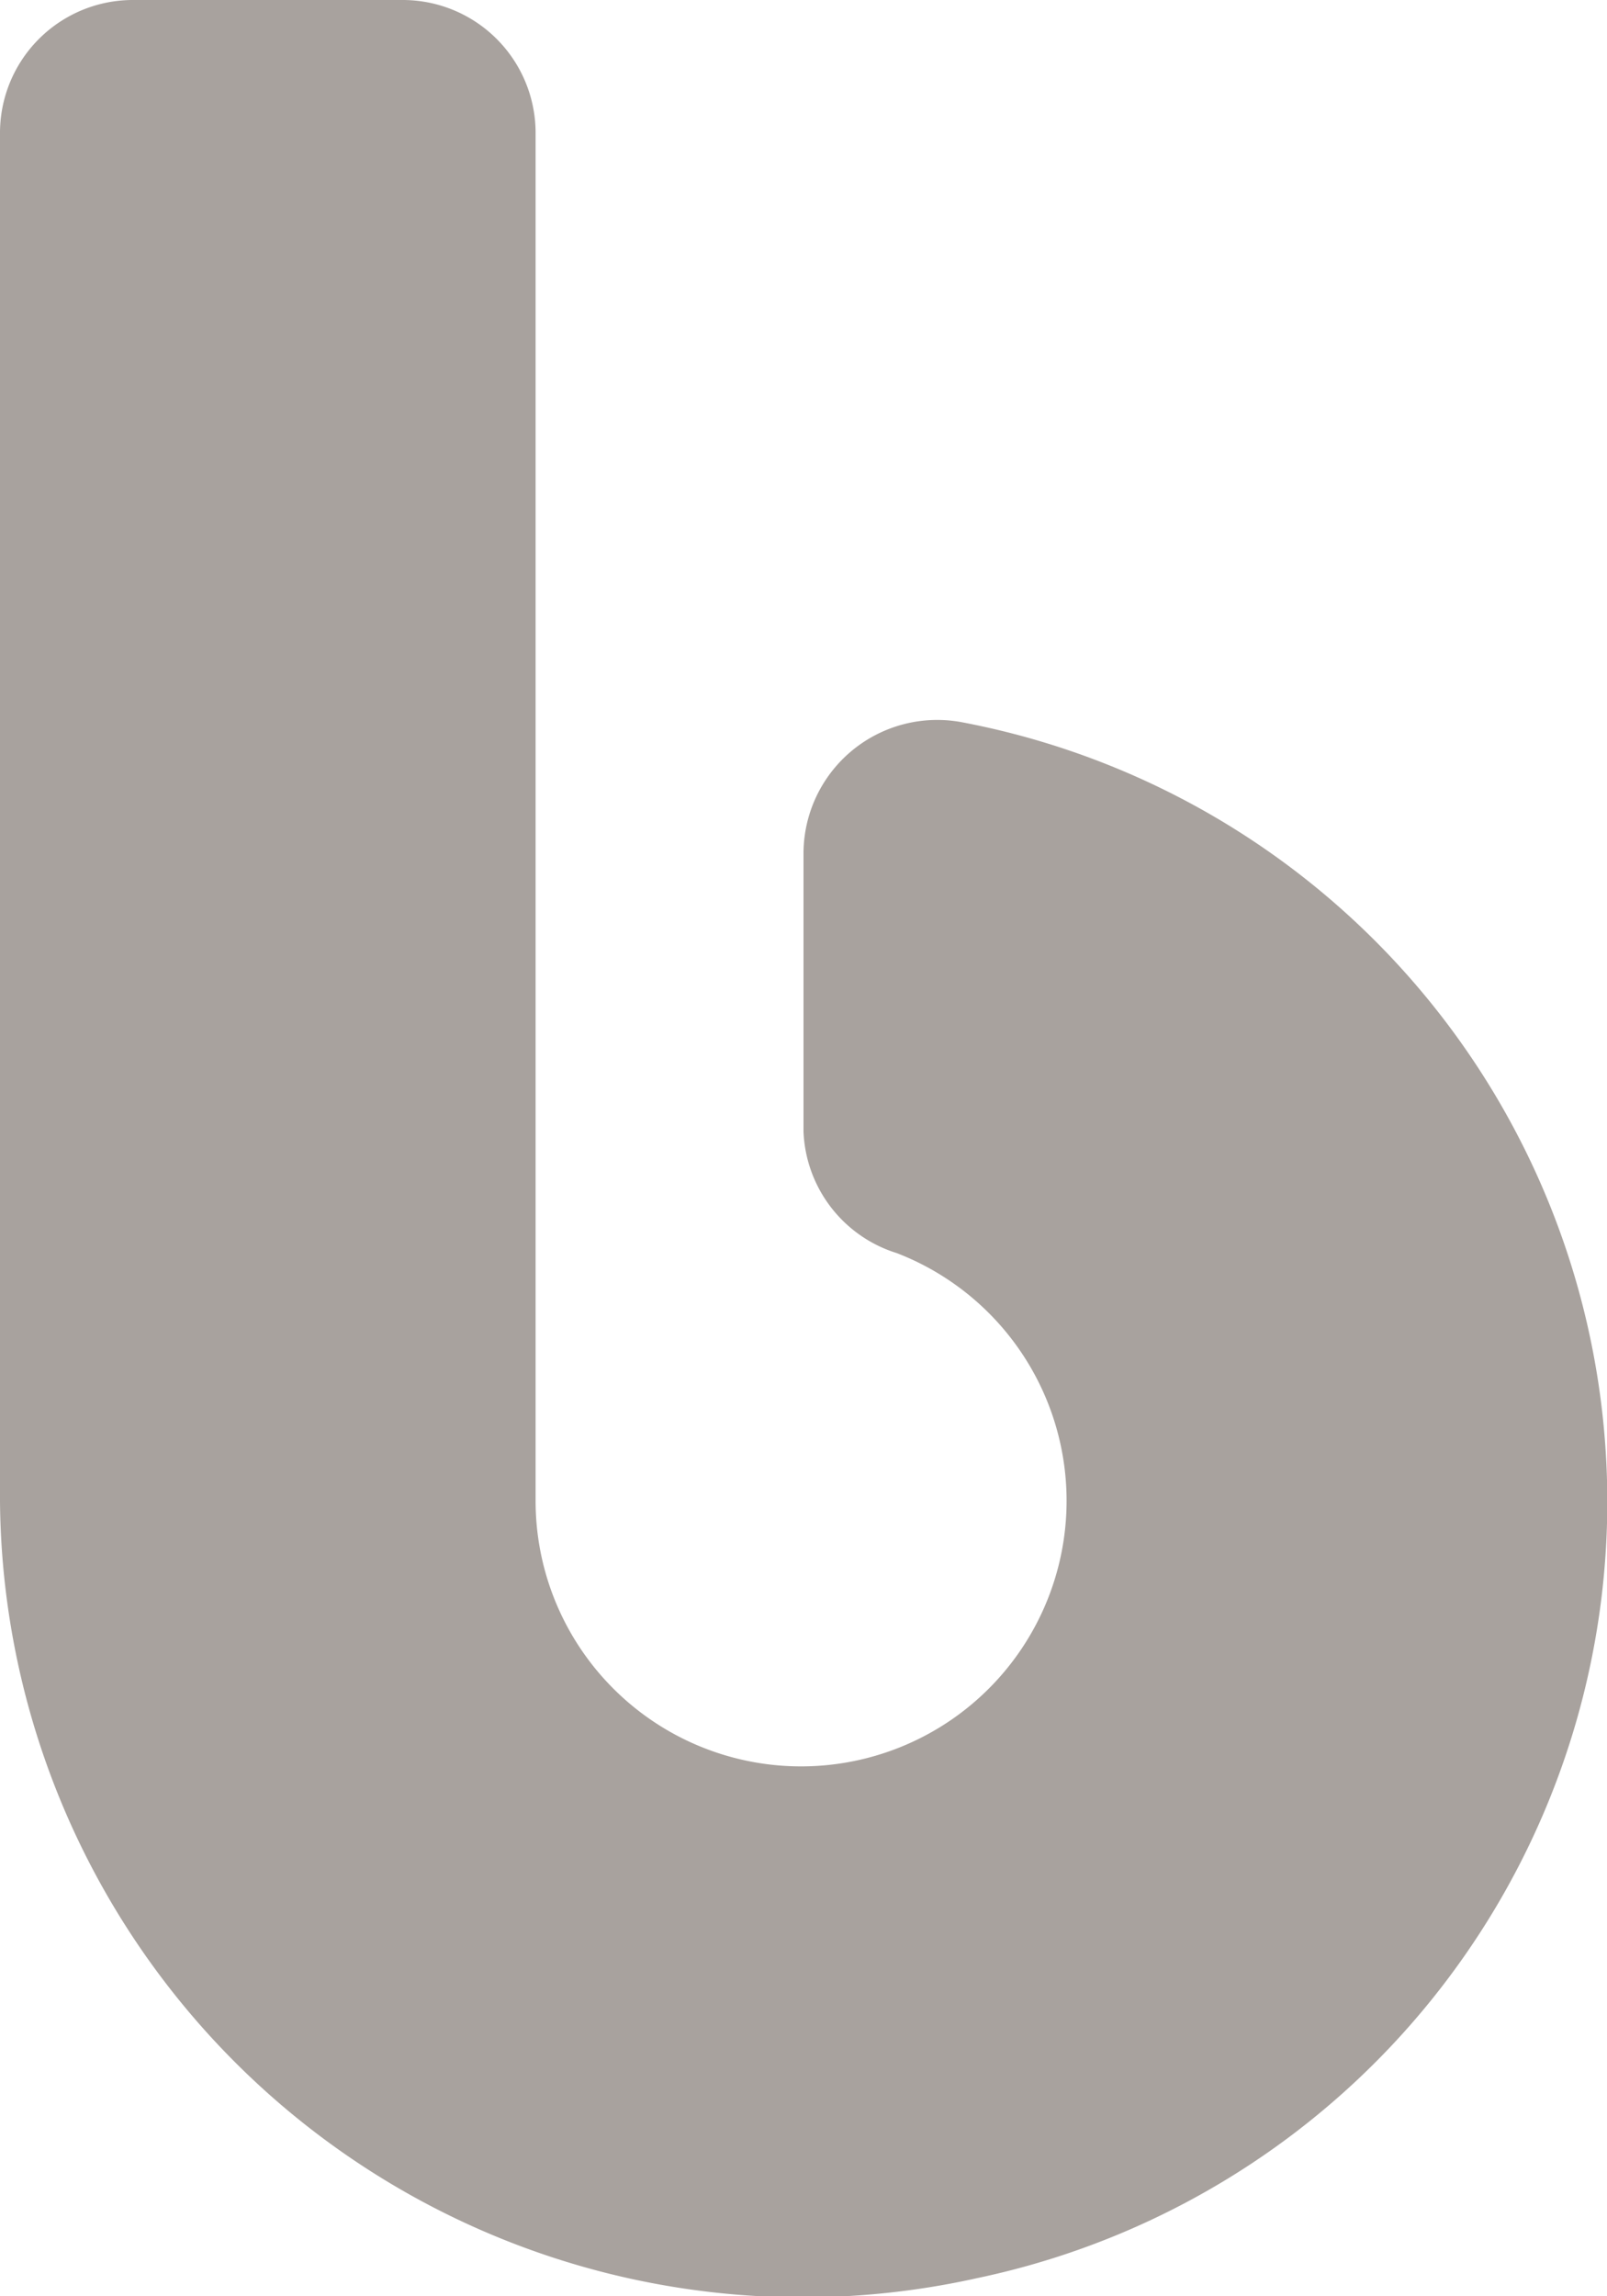 <svg xmlns="http://www.w3.org/2000/svg" width="14" height="20" viewBox="0 0 14 20">
    <path data-name="Icon awesome-blog" d="M8.372 13.039A1.165 1.165 0 0 0 7 14.183v2.423a1.157 1.157 0 0 0 .812 1.058 2.313 2.313 0 1 1-3.146 2.164V7.9A1.158 1.158 0 0 0 3.5 6.75H1.167A1.158 1.158 0 0 0 0 7.9v11.928a6.992 6.992 0 0 0 8.508 6.765 6.91 6.91 0 0 0-.136-13.554z" transform="translate(0 -6.75)" style="fill:#a8a29e"/>
</svg>
